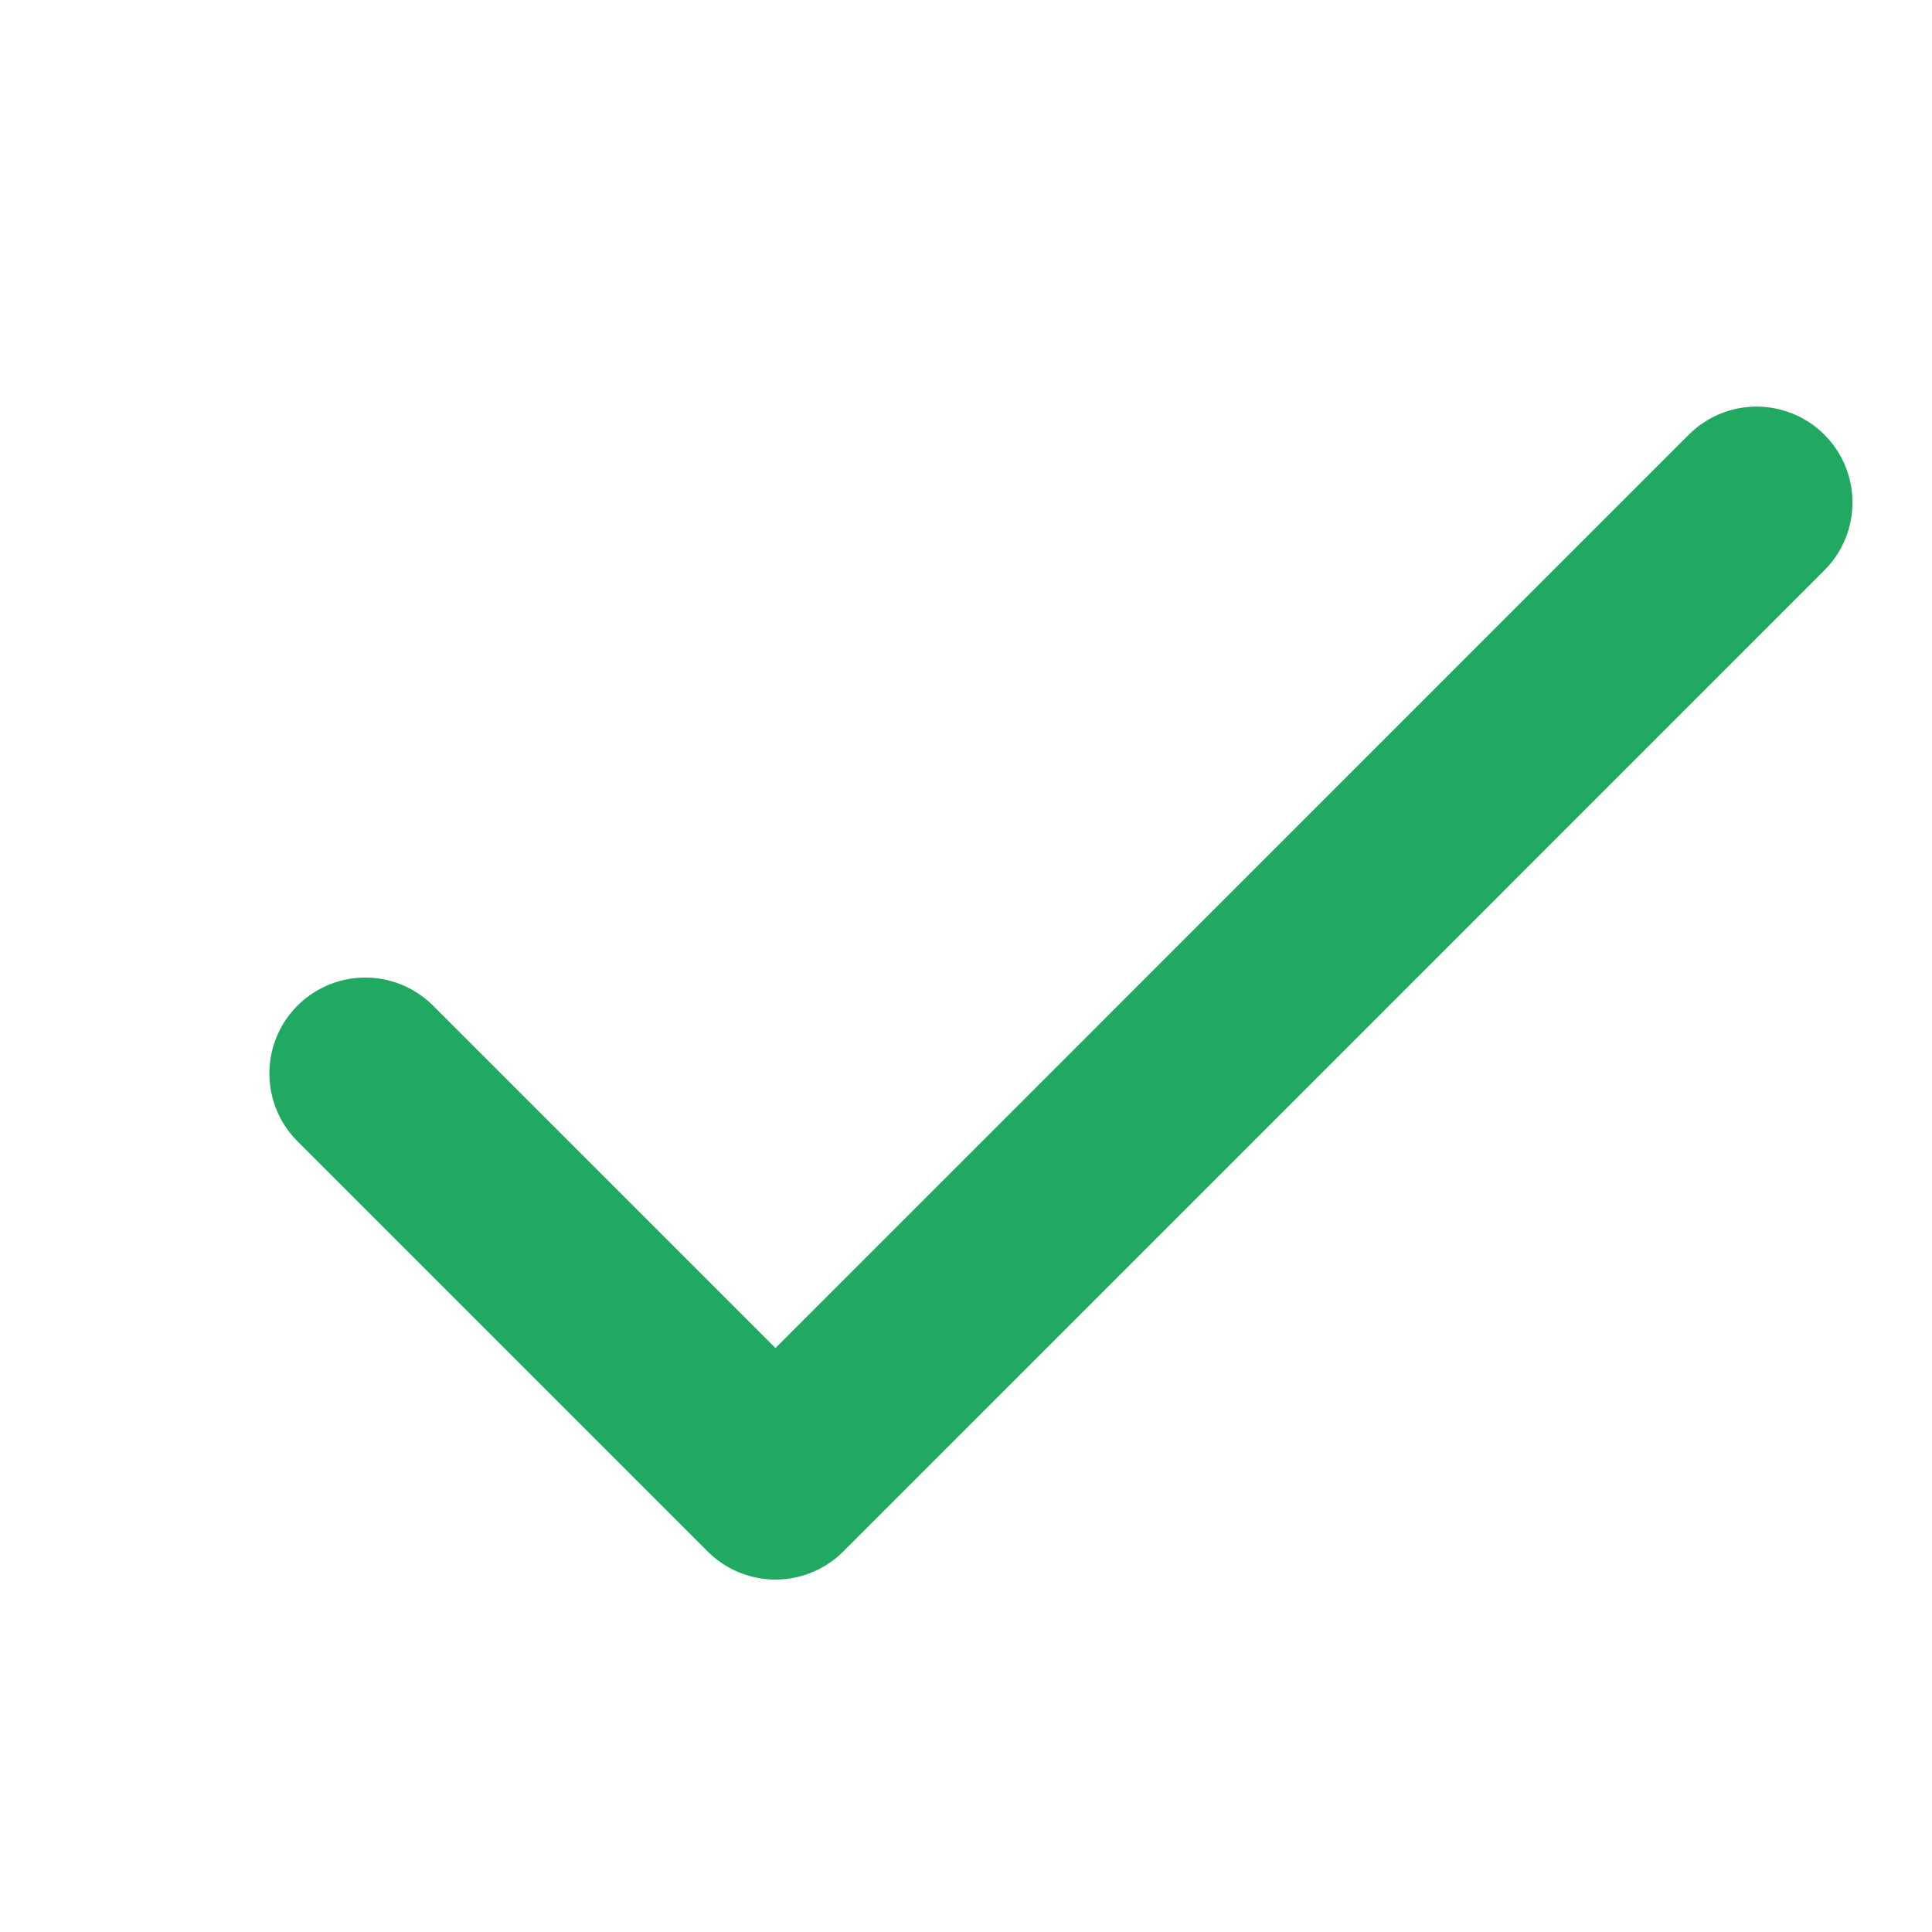 <svg width="34" height="34" viewBox="0 0 34 34" fill="none" xmlns="http://www.w3.org/2000/svg">
<path d="M6.428 18.891L13.647 26.11L30.913 8.843" stroke="#21A961" stroke-width="3.375" stroke-linecap="round" stroke-linejoin="round"/>
</svg>
